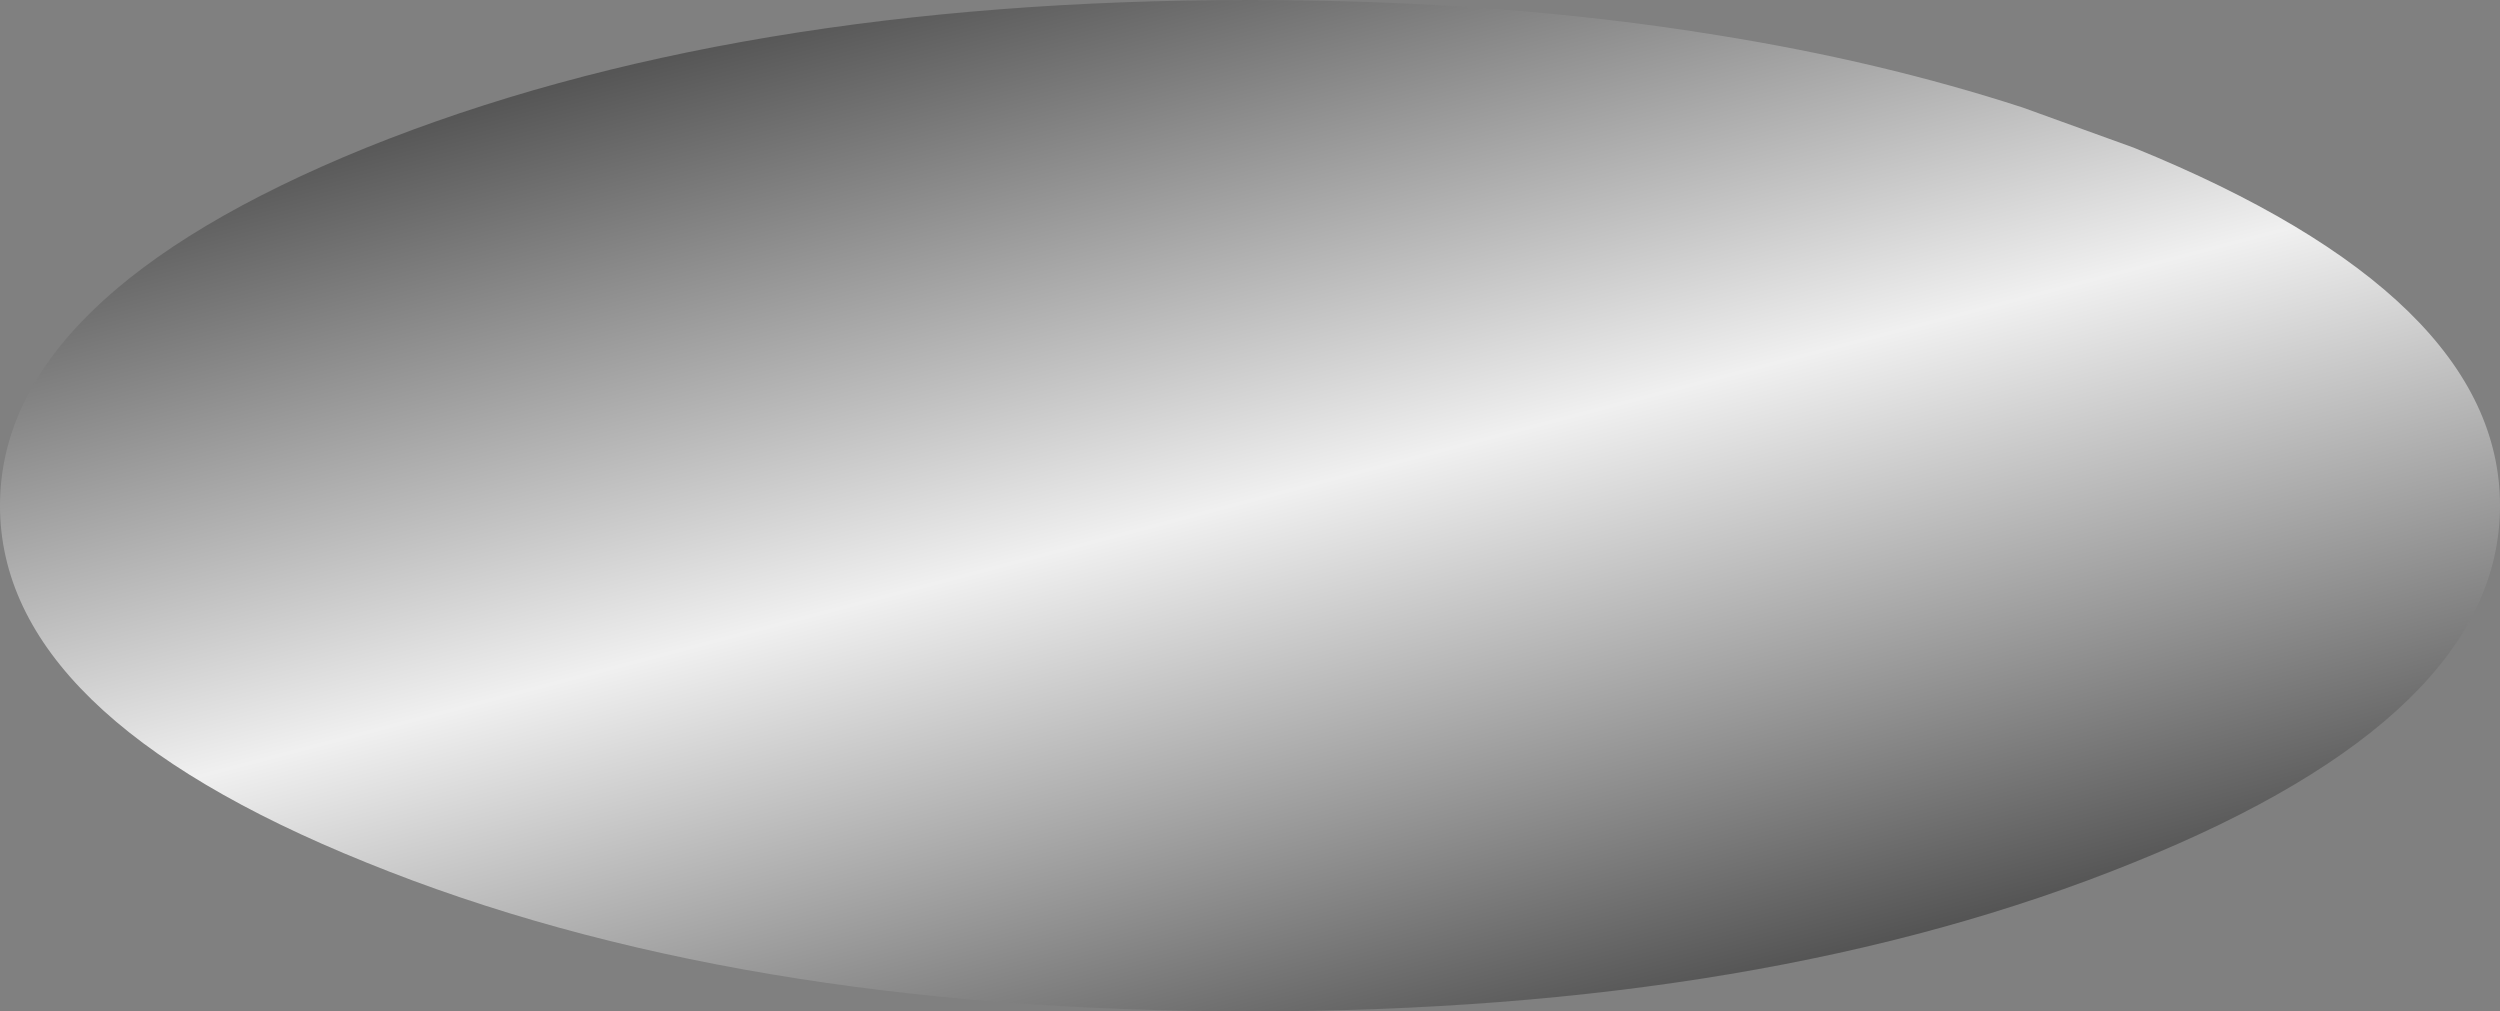 <?xml version="1.0" encoding="UTF-8" standalone="no"?>
<svg xmlns:xlink="http://www.w3.org/1999/xlink" height="42.8px" width="105.8px" xmlns="http://www.w3.org/2000/svg">
  <rect width="100%" height="100%" fill="#808080" stroke="none"/>
  <g transform="matrix(1.0, 0.0, 0.0, 1.0, 52.9, 21.4)">
    <path d="M32.7 -16.85 L37.4 -15.15 Q52.9 -8.85 52.9 0.0 52.9 8.85 37.4 15.1 21.9 21.4 0.0 21.4 -21.9 21.4 -37.4 15.1 -52.9 8.85 -52.9 0.0 -52.9 -8.85 -37.4 -15.15 -21.9 -21.4 0.0 -21.4 10.7 -21.4 19.85 -19.9 26.7 -18.8 32.7 -16.85" fill="url(#gradient0)" fill-rule="evenodd" stroke="none"/>
  </g>
  <defs>
    <linearGradient gradientTransform="matrix(-0.012, -0.045, 0.061, -0.016, 0.0, -0.05)" gradientUnits="userSpaceOnUse" id="gradient0" spreadMethod="pad" x1="-819.2" x2="819.2">
      <stop offset="0.0" stop-color="#000000"/>
      <stop offset="0.502" stop-color="#f0f0f0"/>
      <stop offset="1.0" stop-color="#000000"/>
    </linearGradient>
  </defs>
</svg>
